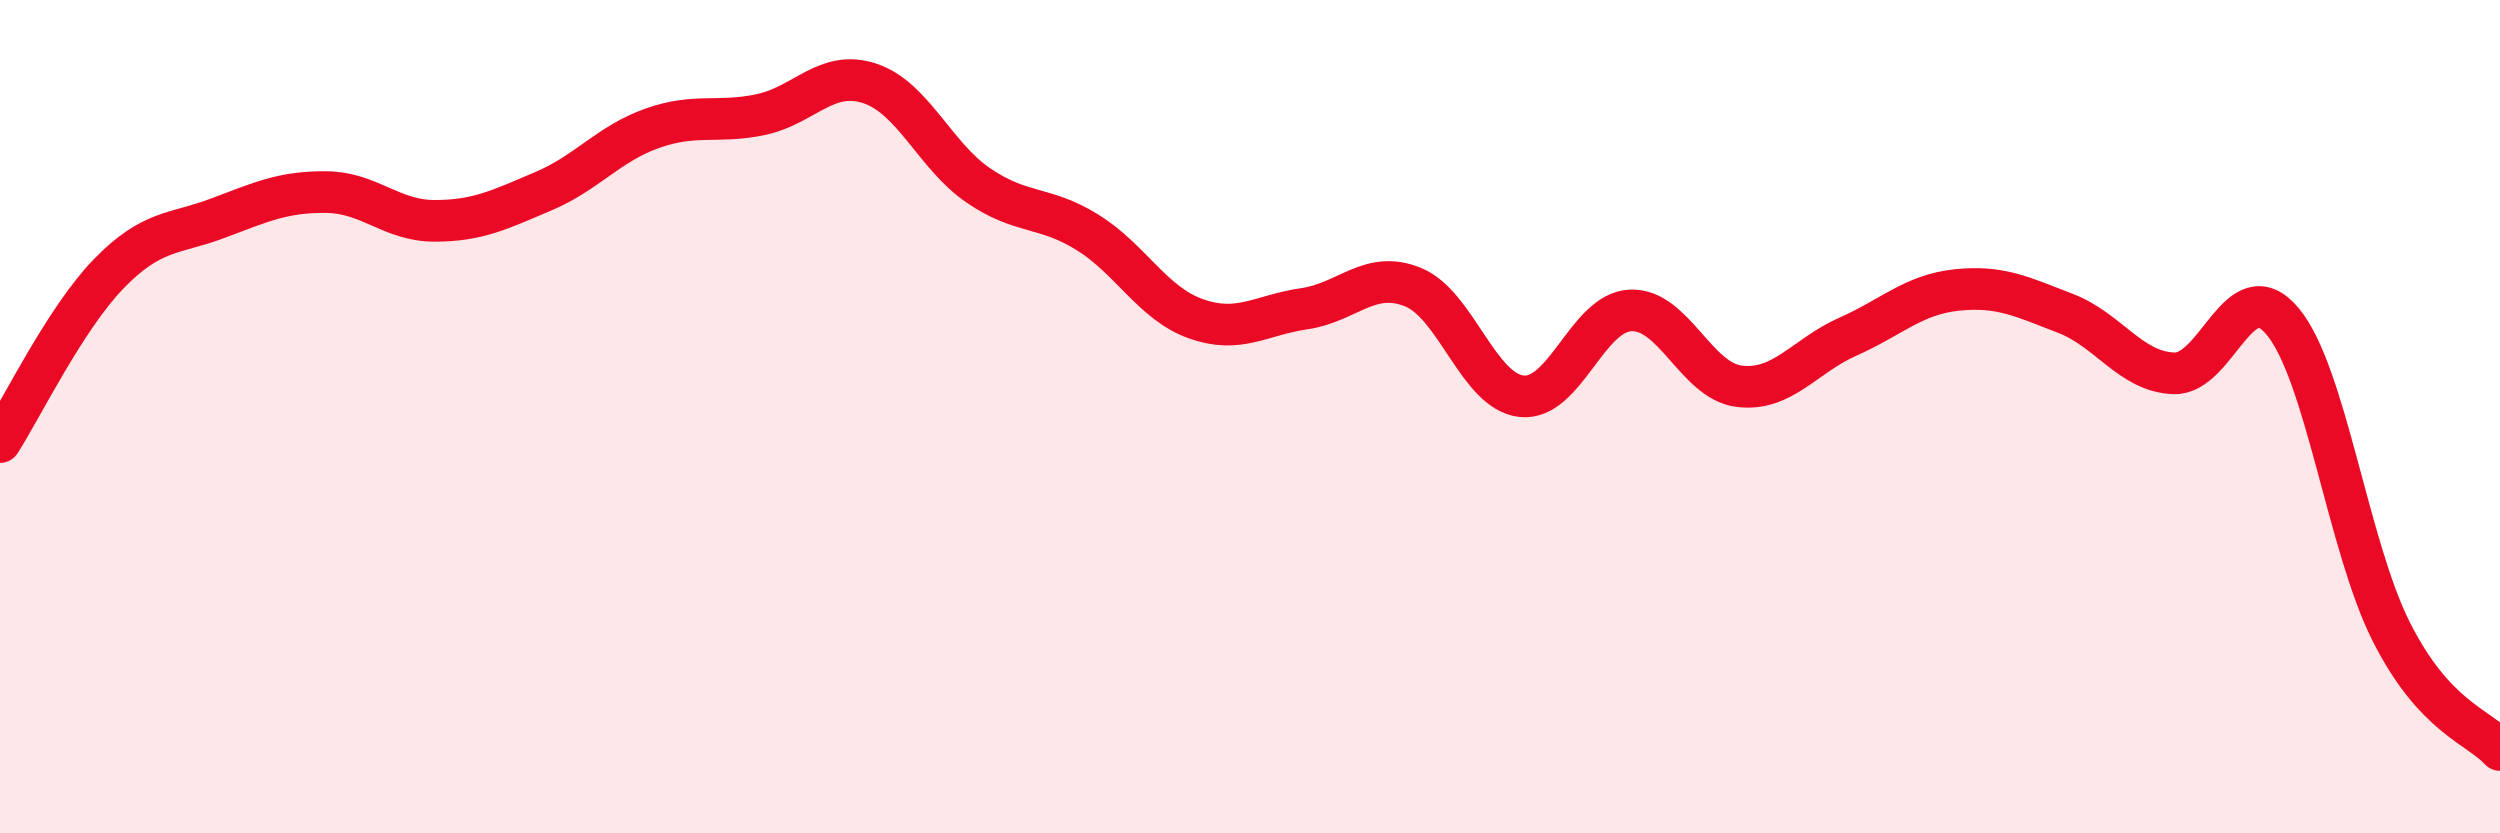 
    <svg width="60" height="20" viewBox="0 0 60 20" xmlns="http://www.w3.org/2000/svg">
      <path
        d="M 0,10.61 C 0.52,9.8 1.57,7.64 2.61,6.57 C 3.65,5.5 4.18,5.63 5.22,5.24 C 6.26,4.85 6.79,4.6 7.83,4.61 C 8.87,4.62 9.39,5.3 10.43,5.3 C 11.47,5.3 12,5.03 13.04,4.59 C 14.08,4.15 14.61,3.45 15.65,3.08 C 16.69,2.71 17.22,2.97 18.26,2.75 C 19.3,2.53 19.83,1.66 20.87,2 C 21.91,2.34 22.44,3.74 23.48,4.45 C 24.52,5.16 25.05,4.93 26.09,5.57 C 27.13,6.21 27.66,7.28 28.7,7.65 C 29.74,8.02 30.26,7.56 31.3,7.41 C 32.34,7.26 32.87,6.47 33.91,6.89 C 34.95,7.31 35.48,9.4 36.52,9.51 C 37.56,9.62 38.09,7.5 39.13,7.45 C 40.17,7.4 40.7,9.14 41.74,9.27 C 42.78,9.4 43.31,8.54 44.35,8.08 C 45.39,7.62 45.92,7.07 46.96,6.96 C 48,6.85 48.53,7.12 49.57,7.52 C 50.61,7.92 51.13,8.92 52.17,8.96 C 53.21,9 53.74,6.47 54.78,7.71 C 55.82,8.95 56.35,13.1 57.39,15.16 C 58.43,17.22 59.48,17.43 60,18L60 20L0 20Z"
        fill="#EB0A25"
        opacity="0.1"
        stroke-linecap="round"
        stroke-linejoin="round"
      />
      <path
        d="M 0,10.61 C 0.52,9.8 1.57,7.64 2.61,6.57 C 3.65,5.5 4.18,5.63 5.22,5.24 C 6.26,4.85 6.79,4.6 7.83,4.61 C 8.87,4.62 9.39,5.3 10.43,5.3 C 11.47,5.3 12,5.03 13.04,4.59 C 14.08,4.15 14.61,3.45 15.65,3.08 C 16.69,2.71 17.22,2.97 18.26,2.75 C 19.3,2.53 19.83,1.66 20.87,2 C 21.91,2.34 22.44,3.74 23.48,4.45 C 24.52,5.16 25.05,4.93 26.09,5.57 C 27.13,6.21 27.66,7.28 28.7,7.65 C 29.74,8.02 30.26,7.56 31.3,7.41 C 32.34,7.26 32.87,6.47 33.91,6.89 C 34.95,7.31 35.48,9.4 36.52,9.51 C 37.56,9.62 38.09,7.5 39.13,7.45 C 40.17,7.4 40.7,9.14 41.74,9.27 C 42.78,9.4 43.31,8.54 44.35,8.08 C 45.39,7.62 45.92,7.07 46.96,6.96 C 48,6.85 48.53,7.12 49.57,7.52 C 50.61,7.92 51.13,8.92 52.17,8.96 C 53.21,9 53.74,6.47 54.78,7.71 C 55.82,8.95 56.35,13.1 57.39,15.16 C 58.43,17.22 59.48,17.43 60,18"
        stroke="#EB0A25"
        stroke-width="1"
        fill="none"
        stroke-linecap="round"
        stroke-linejoin="round"
      />
    </svg>
  